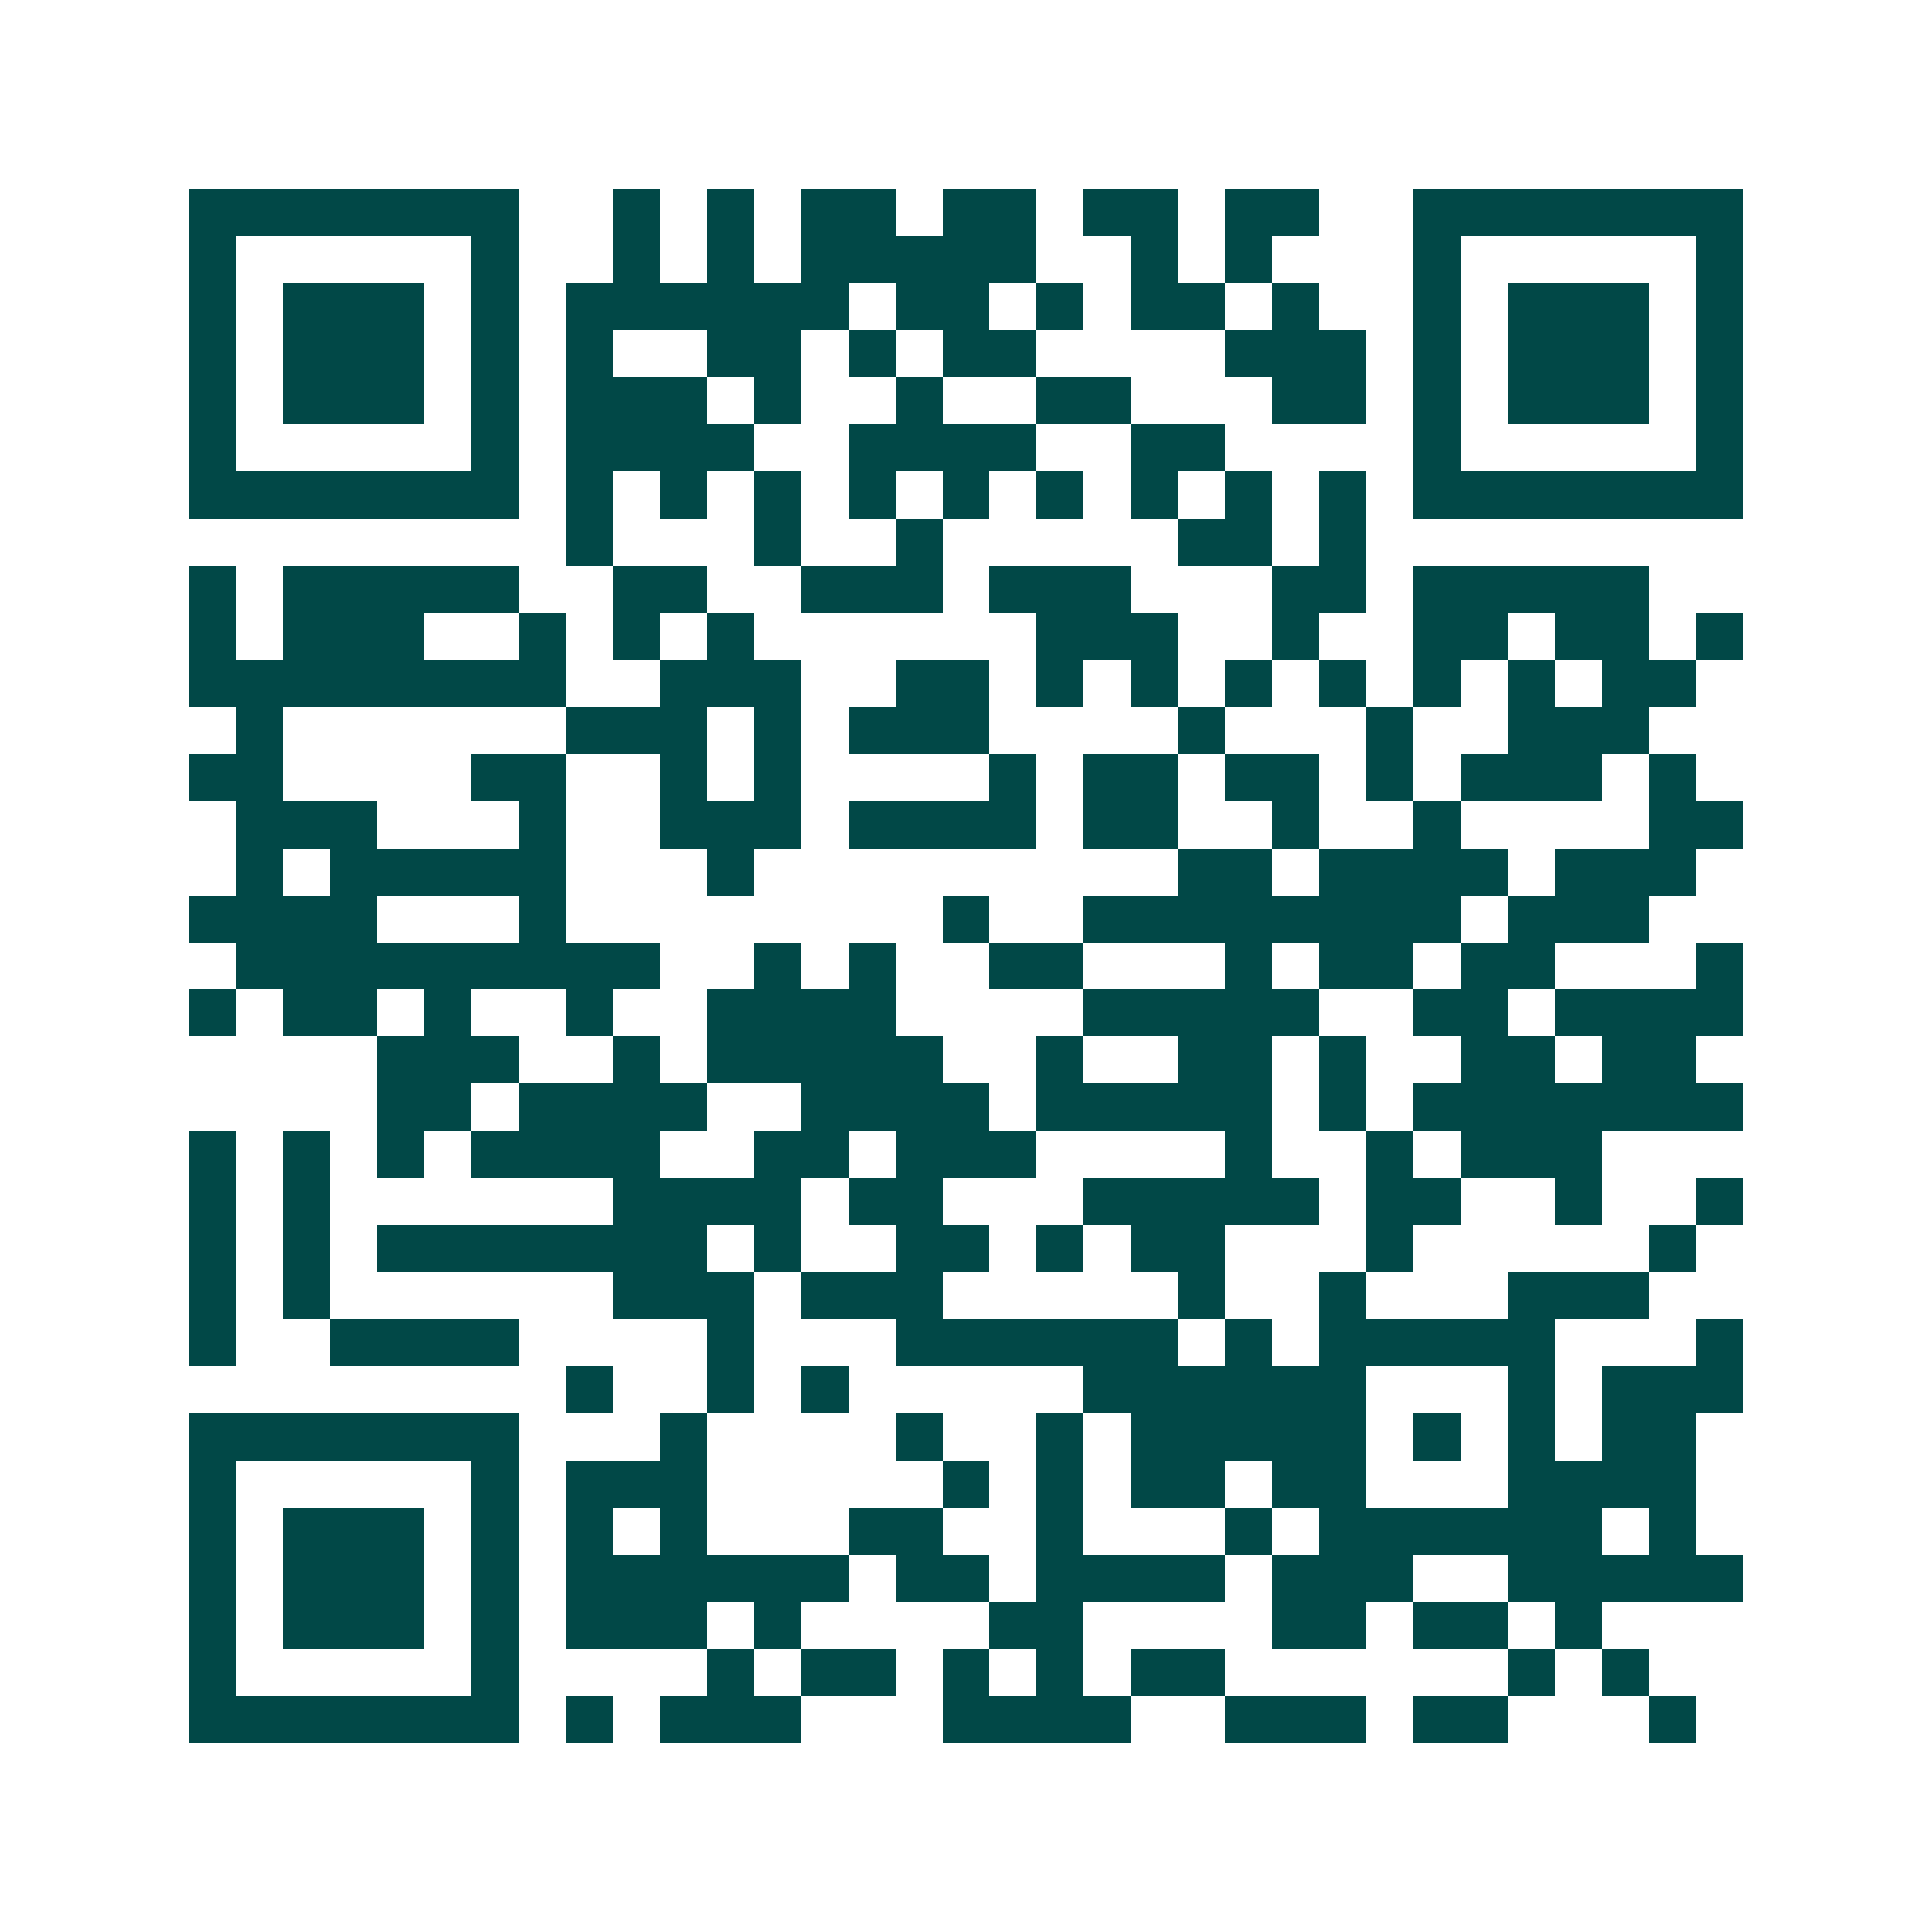 <svg xmlns="http://www.w3.org/2000/svg" width="200" height="200" viewBox="0 0 41 41" shape-rendering="crispEdges"><path fill="#ffffff" d="M0 0h41v41H0z"/><path stroke="#014847" d="M4 4.5h7m2 0h1m1 0h1m1 0h2m1 0h2m1 0h2m1 0h2m2 0h7M4 5.5h1m5 0h1m2 0h1m1 0h1m1 0h5m2 0h1m1 0h1m3 0h1m5 0h1M4 6.5h1m1 0h3m1 0h1m1 0h6m1 0h2m1 0h1m1 0h2m1 0h1m2 0h1m1 0h3m1 0h1M4 7.5h1m1 0h3m1 0h1m1 0h1m2 0h2m1 0h1m1 0h2m4 0h3m1 0h1m1 0h3m1 0h1M4 8.5h1m1 0h3m1 0h1m1 0h3m1 0h1m2 0h1m2 0h2m3 0h2m1 0h1m1 0h3m1 0h1M4 9.5h1m5 0h1m1 0h4m2 0h4m2 0h2m4 0h1m5 0h1M4 10.5h7m1 0h1m1 0h1m1 0h1m1 0h1m1 0h1m1 0h1m1 0h1m1 0h1m1 0h1m1 0h7M12 11.5h1m3 0h1m2 0h1m5 0h2m1 0h1M4 12.5h1m1 0h5m2 0h2m2 0h3m1 0h3m3 0h2m1 0h5M4 13.5h1m1 0h3m2 0h1m1 0h1m1 0h1m6 0h3m2 0h1m2 0h2m1 0h2m1 0h1M4 14.5h8m2 0h3m2 0h2m1 0h1m1 0h1m1 0h1m1 0h1m1 0h1m1 0h1m1 0h2M5 15.5h1m6 0h3m1 0h1m1 0h3m4 0h1m3 0h1m2 0h3M4 16.5h2m4 0h2m2 0h1m1 0h1m4 0h1m1 0h2m1 0h2m1 0h1m1 0h3m1 0h1M5 17.5h3m3 0h1m2 0h3m1 0h4m1 0h2m2 0h1m2 0h1m4 0h2M5 18.5h1m1 0h5m3 0h1m9 0h2m1 0h4m1 0h3M4 19.5h4m3 0h1m8 0h1m2 0h8m1 0h3M5 20.5h9m2 0h1m1 0h1m2 0h2m3 0h1m1 0h2m1 0h2m3 0h1M4 21.5h1m1 0h2m1 0h1m2 0h1m2 0h4m4 0h5m2 0h2m1 0h4M8 22.5h3m2 0h1m1 0h5m2 0h1m2 0h2m1 0h1m2 0h2m1 0h2M8 23.5h2m1 0h4m2 0h4m1 0h5m1 0h1m1 0h7M4 24.5h1m1 0h1m1 0h1m1 0h4m2 0h2m1 0h3m4 0h1m2 0h1m1 0h3M4 25.5h1m1 0h1m6 0h4m1 0h2m3 0h5m1 0h2m2 0h1m2 0h1M4 26.5h1m1 0h1m1 0h7m1 0h1m2 0h2m1 0h1m1 0h2m3 0h1m5 0h1M4 27.5h1m1 0h1m6 0h3m1 0h3m5 0h1m2 0h1m3 0h3M4 28.5h1m2 0h4m4 0h1m3 0h6m1 0h1m1 0h5m3 0h1M12 29.5h1m2 0h1m1 0h1m5 0h6m3 0h1m1 0h3M4 30.5h7m3 0h1m4 0h1m2 0h1m1 0h5m1 0h1m1 0h1m1 0h2M4 31.5h1m5 0h1m1 0h3m5 0h1m1 0h1m1 0h2m1 0h2m3 0h4M4 32.5h1m1 0h3m1 0h1m1 0h1m1 0h1m3 0h2m2 0h1m3 0h1m1 0h6m1 0h1M4 33.5h1m1 0h3m1 0h1m1 0h6m1 0h2m1 0h4m1 0h3m2 0h5M4 34.5h1m1 0h3m1 0h1m1 0h3m1 0h1m4 0h2m4 0h2m1 0h2m1 0h1M4 35.5h1m5 0h1m4 0h1m1 0h2m1 0h1m1 0h1m1 0h2m6 0h1m1 0h1M4 36.5h7m1 0h1m1 0h3m3 0h4m2 0h3m1 0h2m3 0h1"/></svg>
